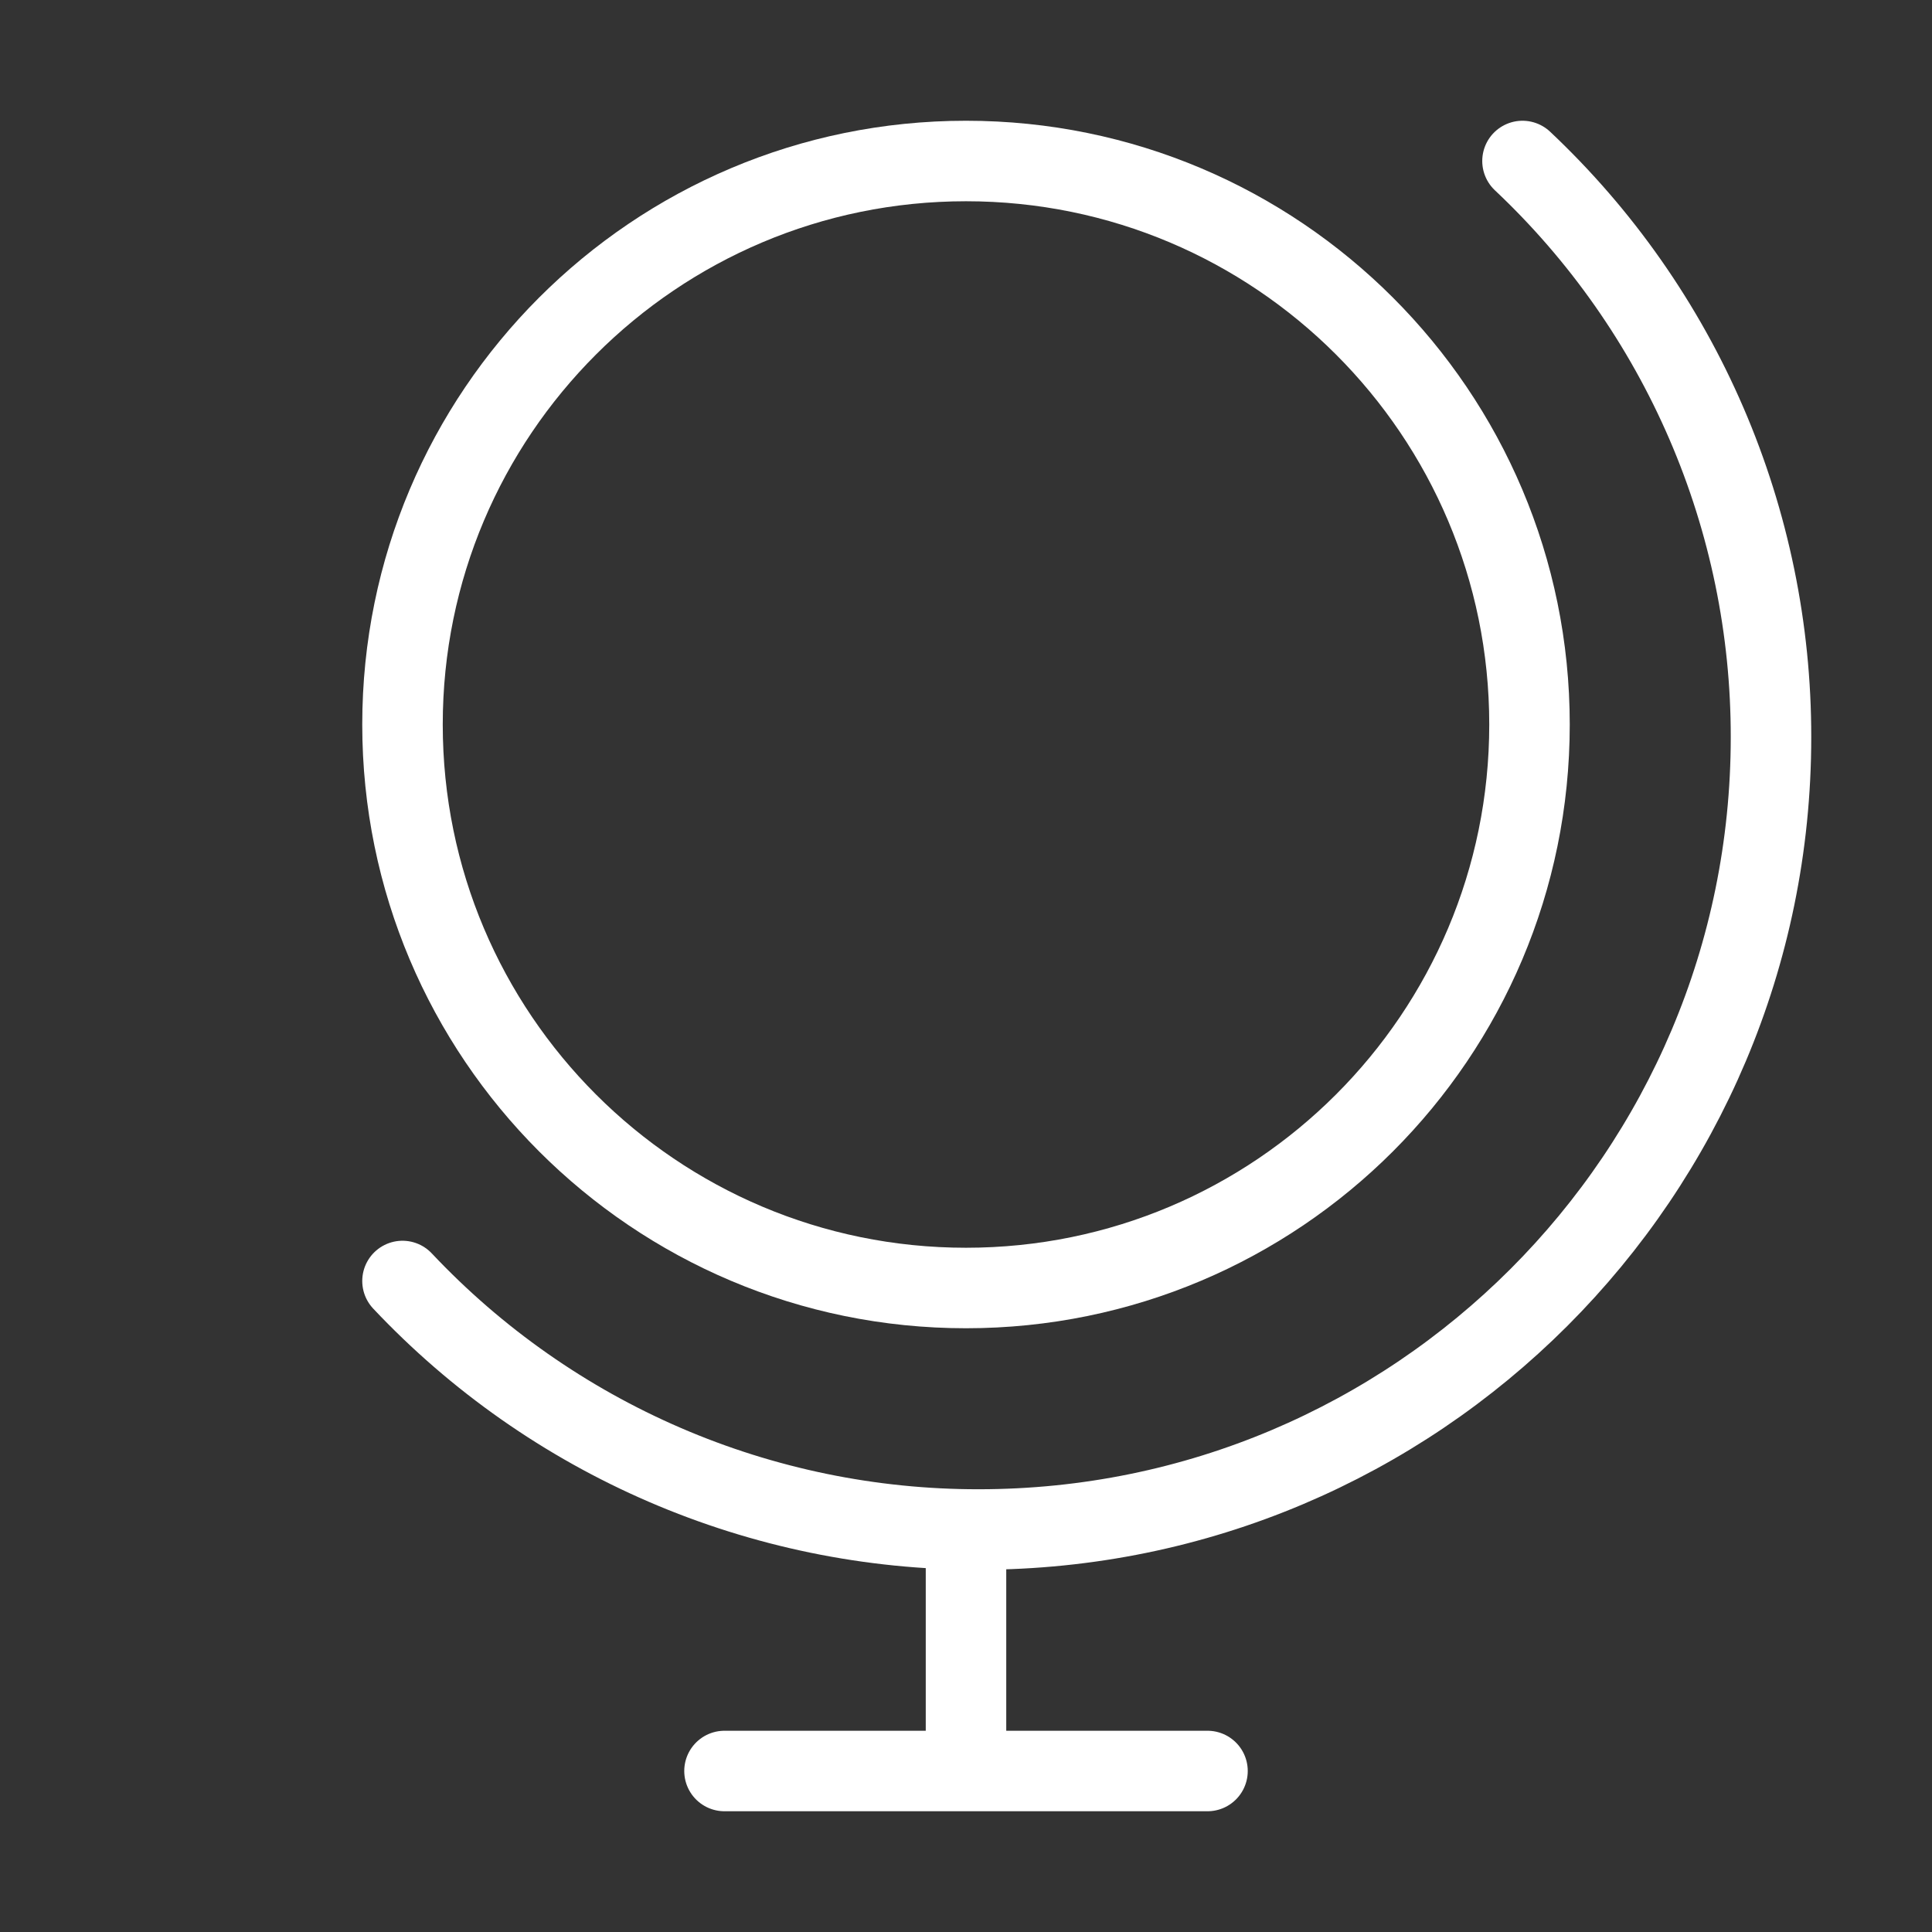 <svg width="48" height="48" viewBox="0 0 48 48" fill="none" xmlns="http://www.w3.org/2000/svg">
<rect x="0" y="0" width="48" height="48" fill="#333333" stroke="none"/>
<path d="M37.826 4C39.778 5.838 41.333 8.057 42.395 10.519C43.457 12.981 44.003 15.635 44 18.316C44 29.187 35.187 38 24.316 38C21.635 38.003 18.981 37.457 16.519 36.395C14.057 35.333 11.838 33.778 10 31.826" stroke="white" stroke-width="2" stroke-linecap="round" stroke-linejoin="round"/>
<path d="M24 32C31.732 32 38 25.732 38 18C38 10.268 31.732 4 24 4C16.268 4 10 10.268 10 18C10 25.732 16.268 32 24 32Z" stroke="white" stroke-width="2" stroke-linecap="round" stroke-linejoin="round"/>
<path d="M24 38V44M18 44H30" stroke="white" stroke-width="2" stroke-linecap="round" stroke-linejoin="round"/>
</svg>
